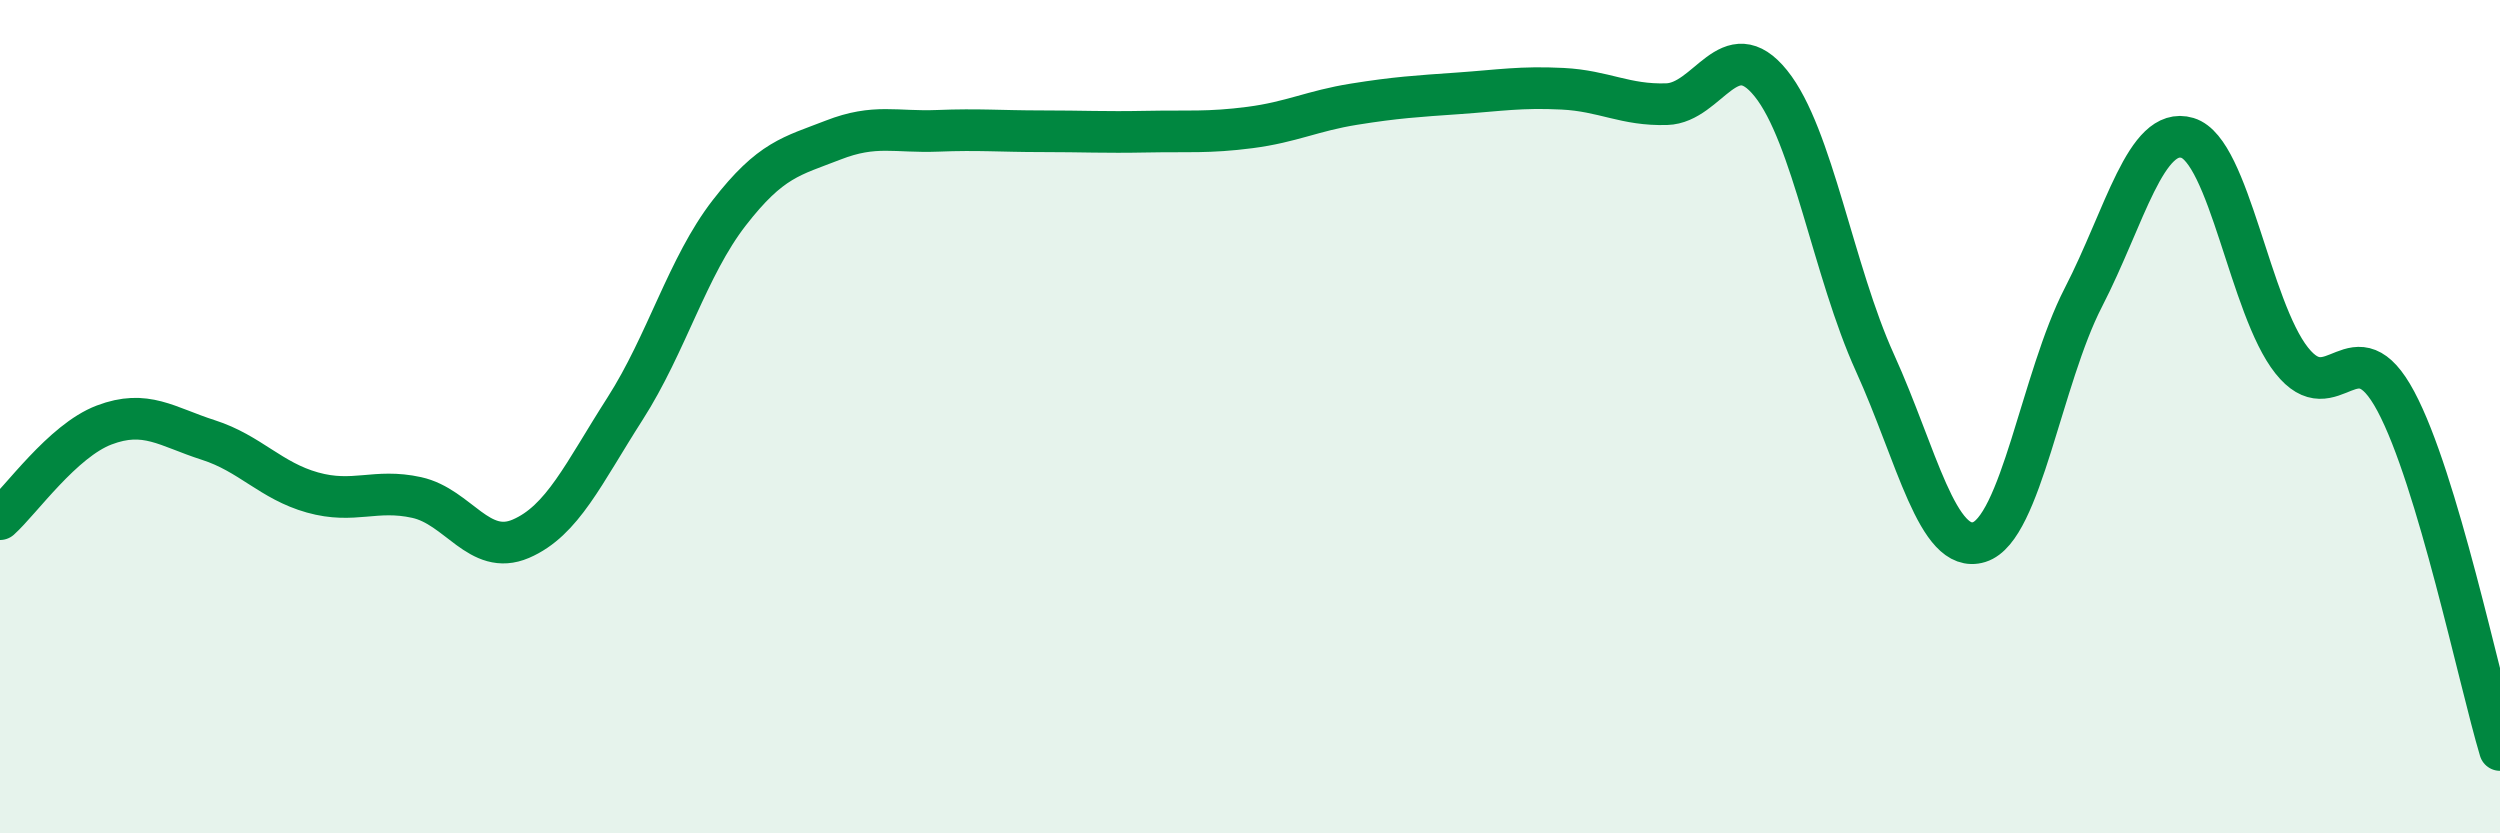 
    <svg width="60" height="20" viewBox="0 0 60 20" xmlns="http://www.w3.org/2000/svg">
      <path
        d="M 0,12.46 C 0.5,12.01 1.5,10.58 2.5,10.2 C 3.5,9.82 4,10.24 5,10.56 C 6,10.88 6.5,11.54 7.5,11.82 C 8.5,12.1 9,11.72 10,11.94 C 11,12.16 11.5,13.36 12.5,12.93 C 13.5,12.5 14,11.37 15,9.81 C 16,8.25 16.5,6.4 17.5,5.11 C 18.5,3.82 19,3.75 20,3.36 C 21,2.97 21.5,3.18 22.5,3.14 C 23.5,3.1 24,3.15 25,3.15 C 26,3.15 26.5,3.18 27.5,3.16 C 28.5,3.14 29,3.19 30,3.06 C 31,2.93 31.5,2.66 32.5,2.5 C 33.5,2.34 34,2.31 35,2.24 C 36,2.17 36.5,2.08 37.5,2.13 C 38.5,2.18 39,2.53 40,2.5 C 41,2.47 41.5,0.76 42.5,2 C 43.5,3.24 44,6.51 45,8.71 C 46,10.91 46.5,13.32 47.5,13.01 C 48.5,12.7 49,9.08 50,7.14 C 51,5.2 51.5,3.01 52.5,3.31 C 53.5,3.61 54,7.39 55,8.65 C 56,9.91 56.5,7.76 57.5,9.63 C 58.5,11.5 59.5,16.33 60,18L60 20L0 20Z"
        fill="#008740"
        opacity="0.1"
        stroke-linecap="round"
        stroke-linejoin="round"
      />
      <path
        d="M 0,12.46 C 0.5,12.01 1.5,10.58 2.5,10.2 C 3.5,9.82 4,10.24 5,10.56 C 6,10.88 6.5,11.54 7.5,11.82 C 8.5,12.1 9,11.72 10,11.94 C 11,12.16 11.5,13.36 12.5,12.93 C 13.5,12.5 14,11.37 15,9.81 C 16,8.25 16.5,6.4 17.5,5.11 C 18.5,3.82 19,3.75 20,3.36 C 21,2.97 21.5,3.18 22.5,3.14 C 23.5,3.1 24,3.15 25,3.15 C 26,3.15 26.5,3.18 27.5,3.16 C 28.5,3.14 29,3.19 30,3.06 C 31,2.93 31.5,2.66 32.5,2.5 C 33.5,2.34 34,2.31 35,2.24 C 36,2.17 36.5,2.08 37.5,2.13 C 38.5,2.18 39,2.53 40,2.5 C 41,2.47 41.5,0.76 42.5,2 C 43.5,3.24 44,6.51 45,8.71 C 46,10.91 46.5,13.32 47.5,13.01 C 48.5,12.7 49,9.08 50,7.14 C 51,5.2 51.5,3.01 52.5,3.31 C 53.5,3.61 54,7.39 55,8.65 C 56,9.91 56.5,7.76 57.5,9.63 C 58.5,11.5 59.5,16.33 60,18"
        stroke="#008740"
        stroke-width="1"
        fill="none"
        stroke-linecap="round"
        stroke-linejoin="round"
      />
    </svg>
  